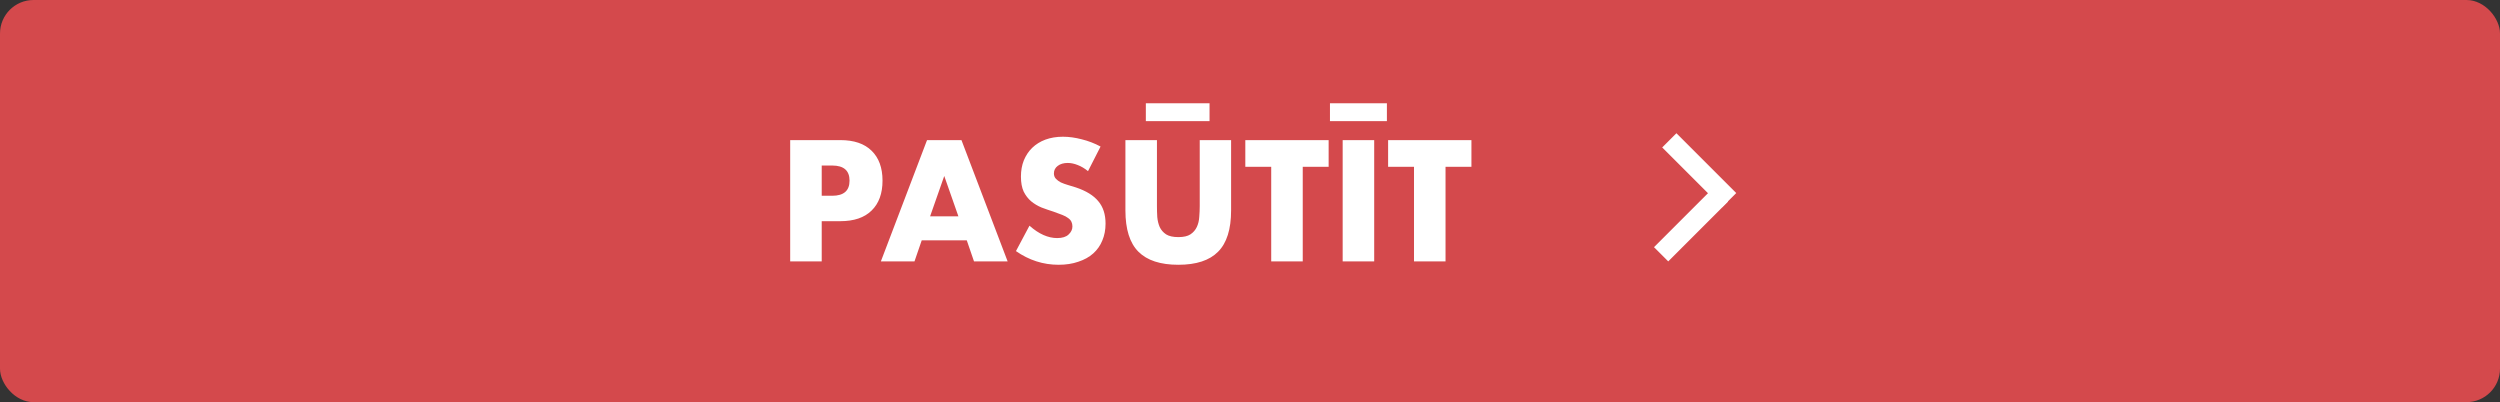 <?xml version="1.0" encoding="UTF-8"?> <svg xmlns="http://www.w3.org/2000/svg" width="373" height="60" viewBox="0 0 373 60" fill="none"><rect x="0" y="0" width="373" height="60" fill="#333333" stroke="none"/><rect width="373" height="60" rx="5" fill="#D4494C"></rect><path d="M122.6 29.208H124.16C125.888 29.208 126.752 28.456 126.752 26.952C126.752 25.448 125.888 24.696 124.16 24.696H122.6V29.208ZM122.6 39H117.896V20.904H125.384C127.416 20.904 128.968 21.432 130.04 22.488C131.128 23.544 131.672 25.032 131.672 26.952C131.672 28.872 131.128 30.36 130.04 31.416C128.968 32.472 127.416 33 125.384 33H122.6V39ZM142.994 32.28L140.882 26.256L138.77 32.28H142.994ZM144.242 35.856H137.522L136.442 39H131.426L138.314 20.904H143.45L150.338 39H145.322L144.242 35.856ZM162.332 25.536C161.82 25.12 161.308 24.816 160.796 24.624C160.284 24.416 159.788 24.312 159.308 24.312C158.7 24.312 158.204 24.456 157.82 24.744C157.436 25.032 157.244 25.408 157.244 25.872C157.244 26.192 157.34 26.456 157.532 26.664C157.724 26.872 157.972 27.056 158.276 27.216C158.596 27.36 158.948 27.488 159.332 27.6C159.732 27.712 160.124 27.832 160.508 27.96C162.044 28.472 163.164 29.16 163.868 30.024C164.588 30.872 164.948 31.984 164.948 33.36C164.948 34.288 164.788 35.128 164.468 35.88C164.164 36.632 163.708 37.28 163.1 37.824C162.508 38.352 161.772 38.76 160.892 39.048C160.028 39.352 159.044 39.504 157.94 39.504C155.652 39.504 153.532 38.824 151.58 37.464L153.596 33.672C154.3 34.296 154.996 34.76 155.684 35.064C156.372 35.368 157.052 35.52 157.724 35.52C158.492 35.52 159.06 35.344 159.428 34.992C159.812 34.64 160.004 34.24 160.004 33.792C160.004 33.52 159.956 33.288 159.86 33.096C159.764 32.888 159.604 32.704 159.38 32.544C159.156 32.368 158.86 32.208 158.492 32.064C158.14 31.92 157.708 31.76 157.196 31.584C156.588 31.392 155.988 31.184 155.396 30.96C154.82 30.72 154.3 30.408 153.836 30.024C153.388 29.64 153.02 29.16 152.732 28.584C152.46 27.992 152.324 27.248 152.324 26.352C152.324 25.456 152.468 24.648 152.756 23.928C153.06 23.192 153.476 22.568 154.004 22.056C154.548 21.528 155.204 21.12 155.972 20.832C156.756 20.544 157.628 20.4 158.588 20.4C159.484 20.4 160.42 20.528 161.396 20.784C162.372 21.024 163.308 21.384 164.204 21.864L162.332 25.536ZM172.616 20.904V30.744C172.616 31.272 172.632 31.816 172.664 32.376C172.712 32.92 172.832 33.416 173.024 33.864C173.232 34.312 173.552 34.68 173.984 34.968C174.416 35.24 175.024 35.376 175.808 35.376C176.592 35.376 177.192 35.24 177.608 34.968C178.04 34.68 178.36 34.312 178.568 33.864C178.776 33.416 178.896 32.92 178.928 32.376C178.976 31.816 179 31.272 179 30.744V20.904H183.68V31.392C183.68 34.208 183.032 36.264 181.736 37.56C180.456 38.856 178.48 39.504 175.808 39.504C173.136 39.504 171.152 38.856 169.856 37.56C168.56 36.264 167.912 34.208 167.912 31.392V20.904H172.616ZM170.96 15.408H180.464V18.072H170.96V15.408ZM194.369 24.888V39H189.665V24.888H185.801V20.904H198.233V24.888H194.369ZM205.03 20.904V39H200.326V20.904H205.03ZM198.43 15.408H206.926V18.072H198.43V15.408ZM215.674 24.888V39H210.97V24.888H207.106V20.904H219.538V24.888H215.674Z" fill="white"></path><line x1="249.061" y1="20.939" x2="257.986" y2="29.864" stroke="white" stroke-width="3"></line><line x1="247.837" y1="37.939" x2="256.762" y2="29.015" stroke="white" stroke-width="3"></line></svg> 